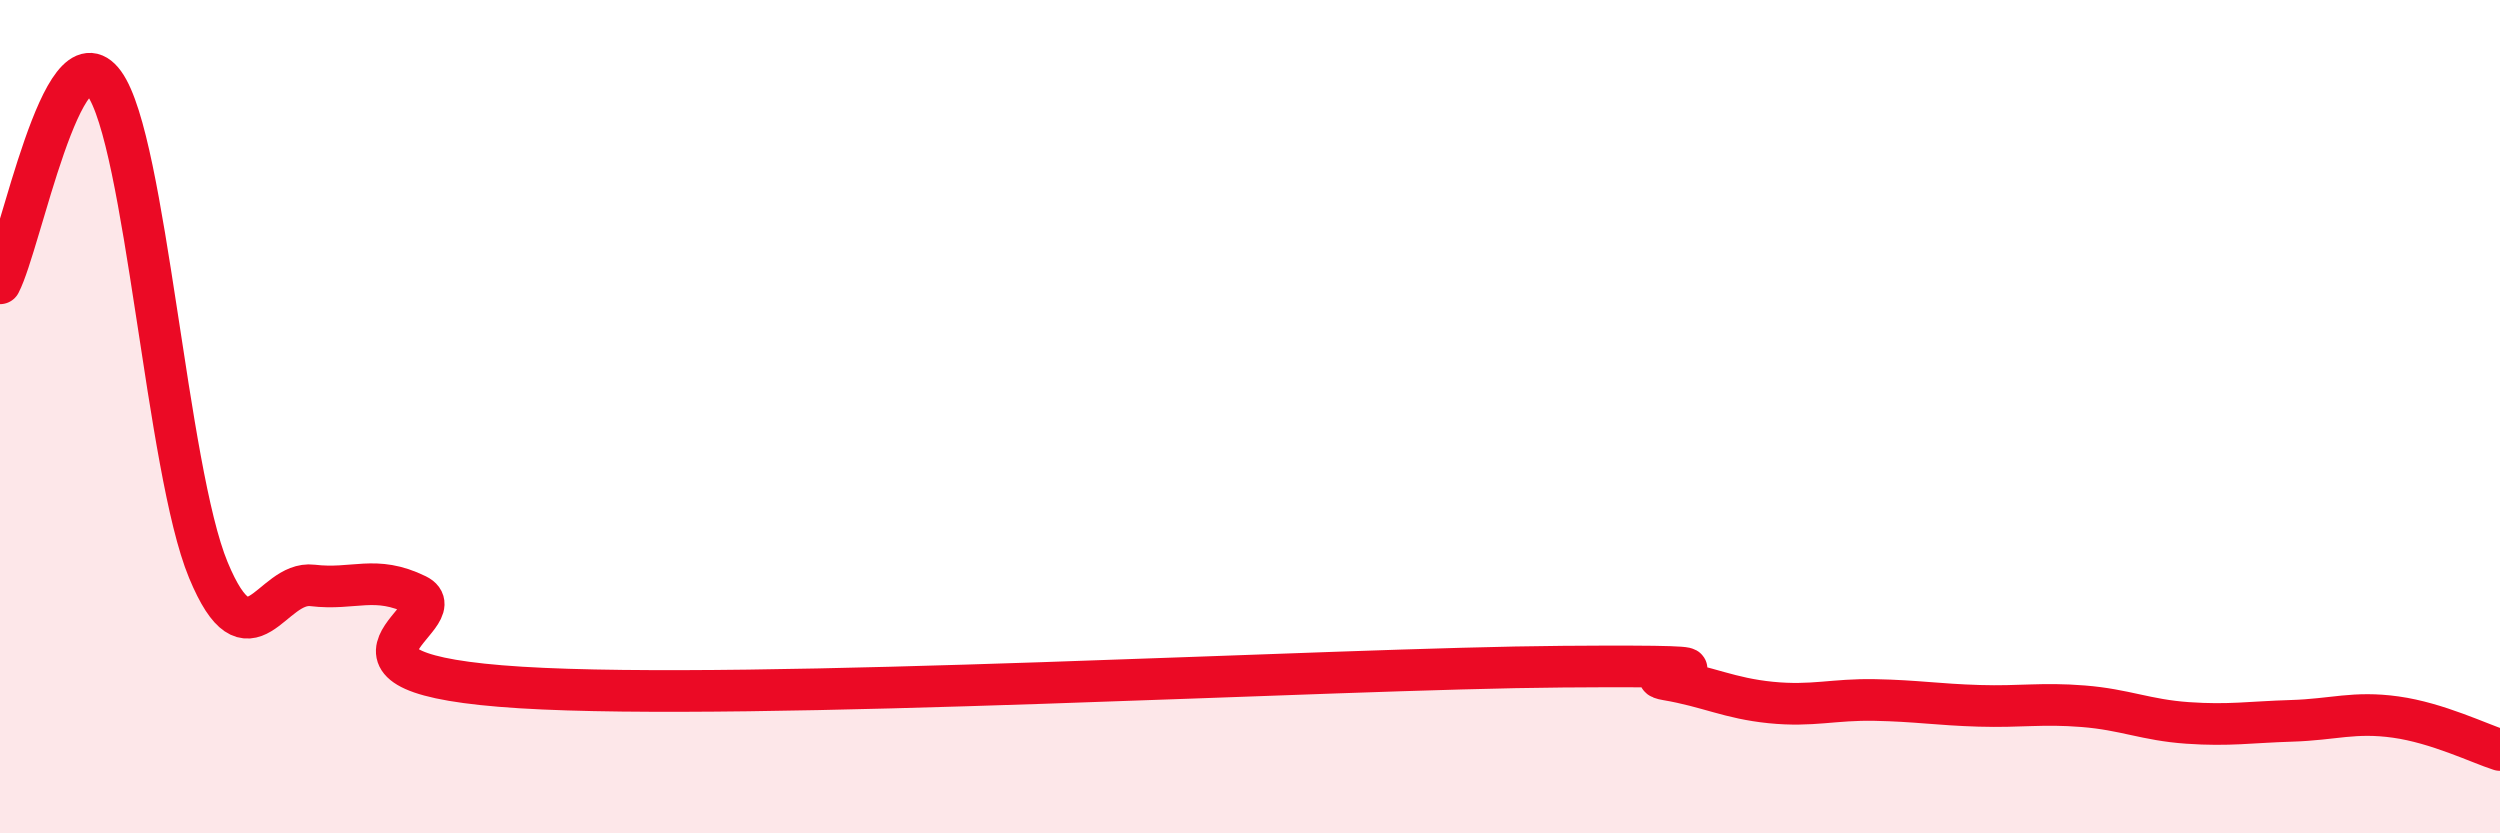
    <svg width="60" height="20" viewBox="0 0 60 20" xmlns="http://www.w3.org/2000/svg">
      <path
        d="M 0,6.8 C 0.5,5.84 1.5,0.62 2.5,2 C 3.5,3.38 4,11.27 5,13.68 C 6,16.09 6.5,13.93 7.5,14.05 C 8.5,14.17 9,13.79 10,14.28 C 11,14.77 7,16.16 12.5,16.5 C 18,16.84 32,16.04 37.5,16 C 43,15.96 39,16.14 40,16.31 C 41,16.48 41.5,16.76 42.5,16.86 C 43.5,16.96 44,16.78 45,16.8 C 46,16.82 46.5,16.91 47.5,16.94 C 48.5,16.97 49,16.87 50,16.95 C 51,17.03 51.5,17.28 52.5,17.35 C 53.5,17.42 54,17.33 55,17.3 C 56,17.27 56.5,17.07 57.5,17.21 C 58.5,17.35 59.5,17.84 60,18L60 20L0 20Z"
        fill="#EB0A25"
        opacity="0.1"
        stroke-linecap="round"
        stroke-linejoin="round"
      />
      <path
        d="M 0,6.8 C 0.5,5.84 1.5,0.62 2.5,2 C 3.5,3.38 4,11.27 5,13.68 C 6,16.09 6.5,13.93 7.5,14.05 C 8.5,14.17 9,13.79 10,14.28 C 11,14.77 7,16.16 12.5,16.5 C 18,16.84 32,16.04 37.5,16 C 43,15.96 39,16.14 40,16.31 C 41,16.48 41.5,16.76 42.5,16.86 C 43.5,16.96 44,16.78 45,16.8 C 46,16.82 46.5,16.91 47.5,16.94 C 48.5,16.97 49,16.87 50,16.95 C 51,17.03 51.5,17.28 52.5,17.35 C 53.5,17.42 54,17.33 55,17.3 C 56,17.27 56.5,17.07 57.5,17.21 C 58.5,17.35 59.5,17.84 60,18"
        stroke="#EB0A25"
        stroke-width="1"
        fill="none"
        stroke-linecap="round"
        stroke-linejoin="round"
      />
    </svg>
  